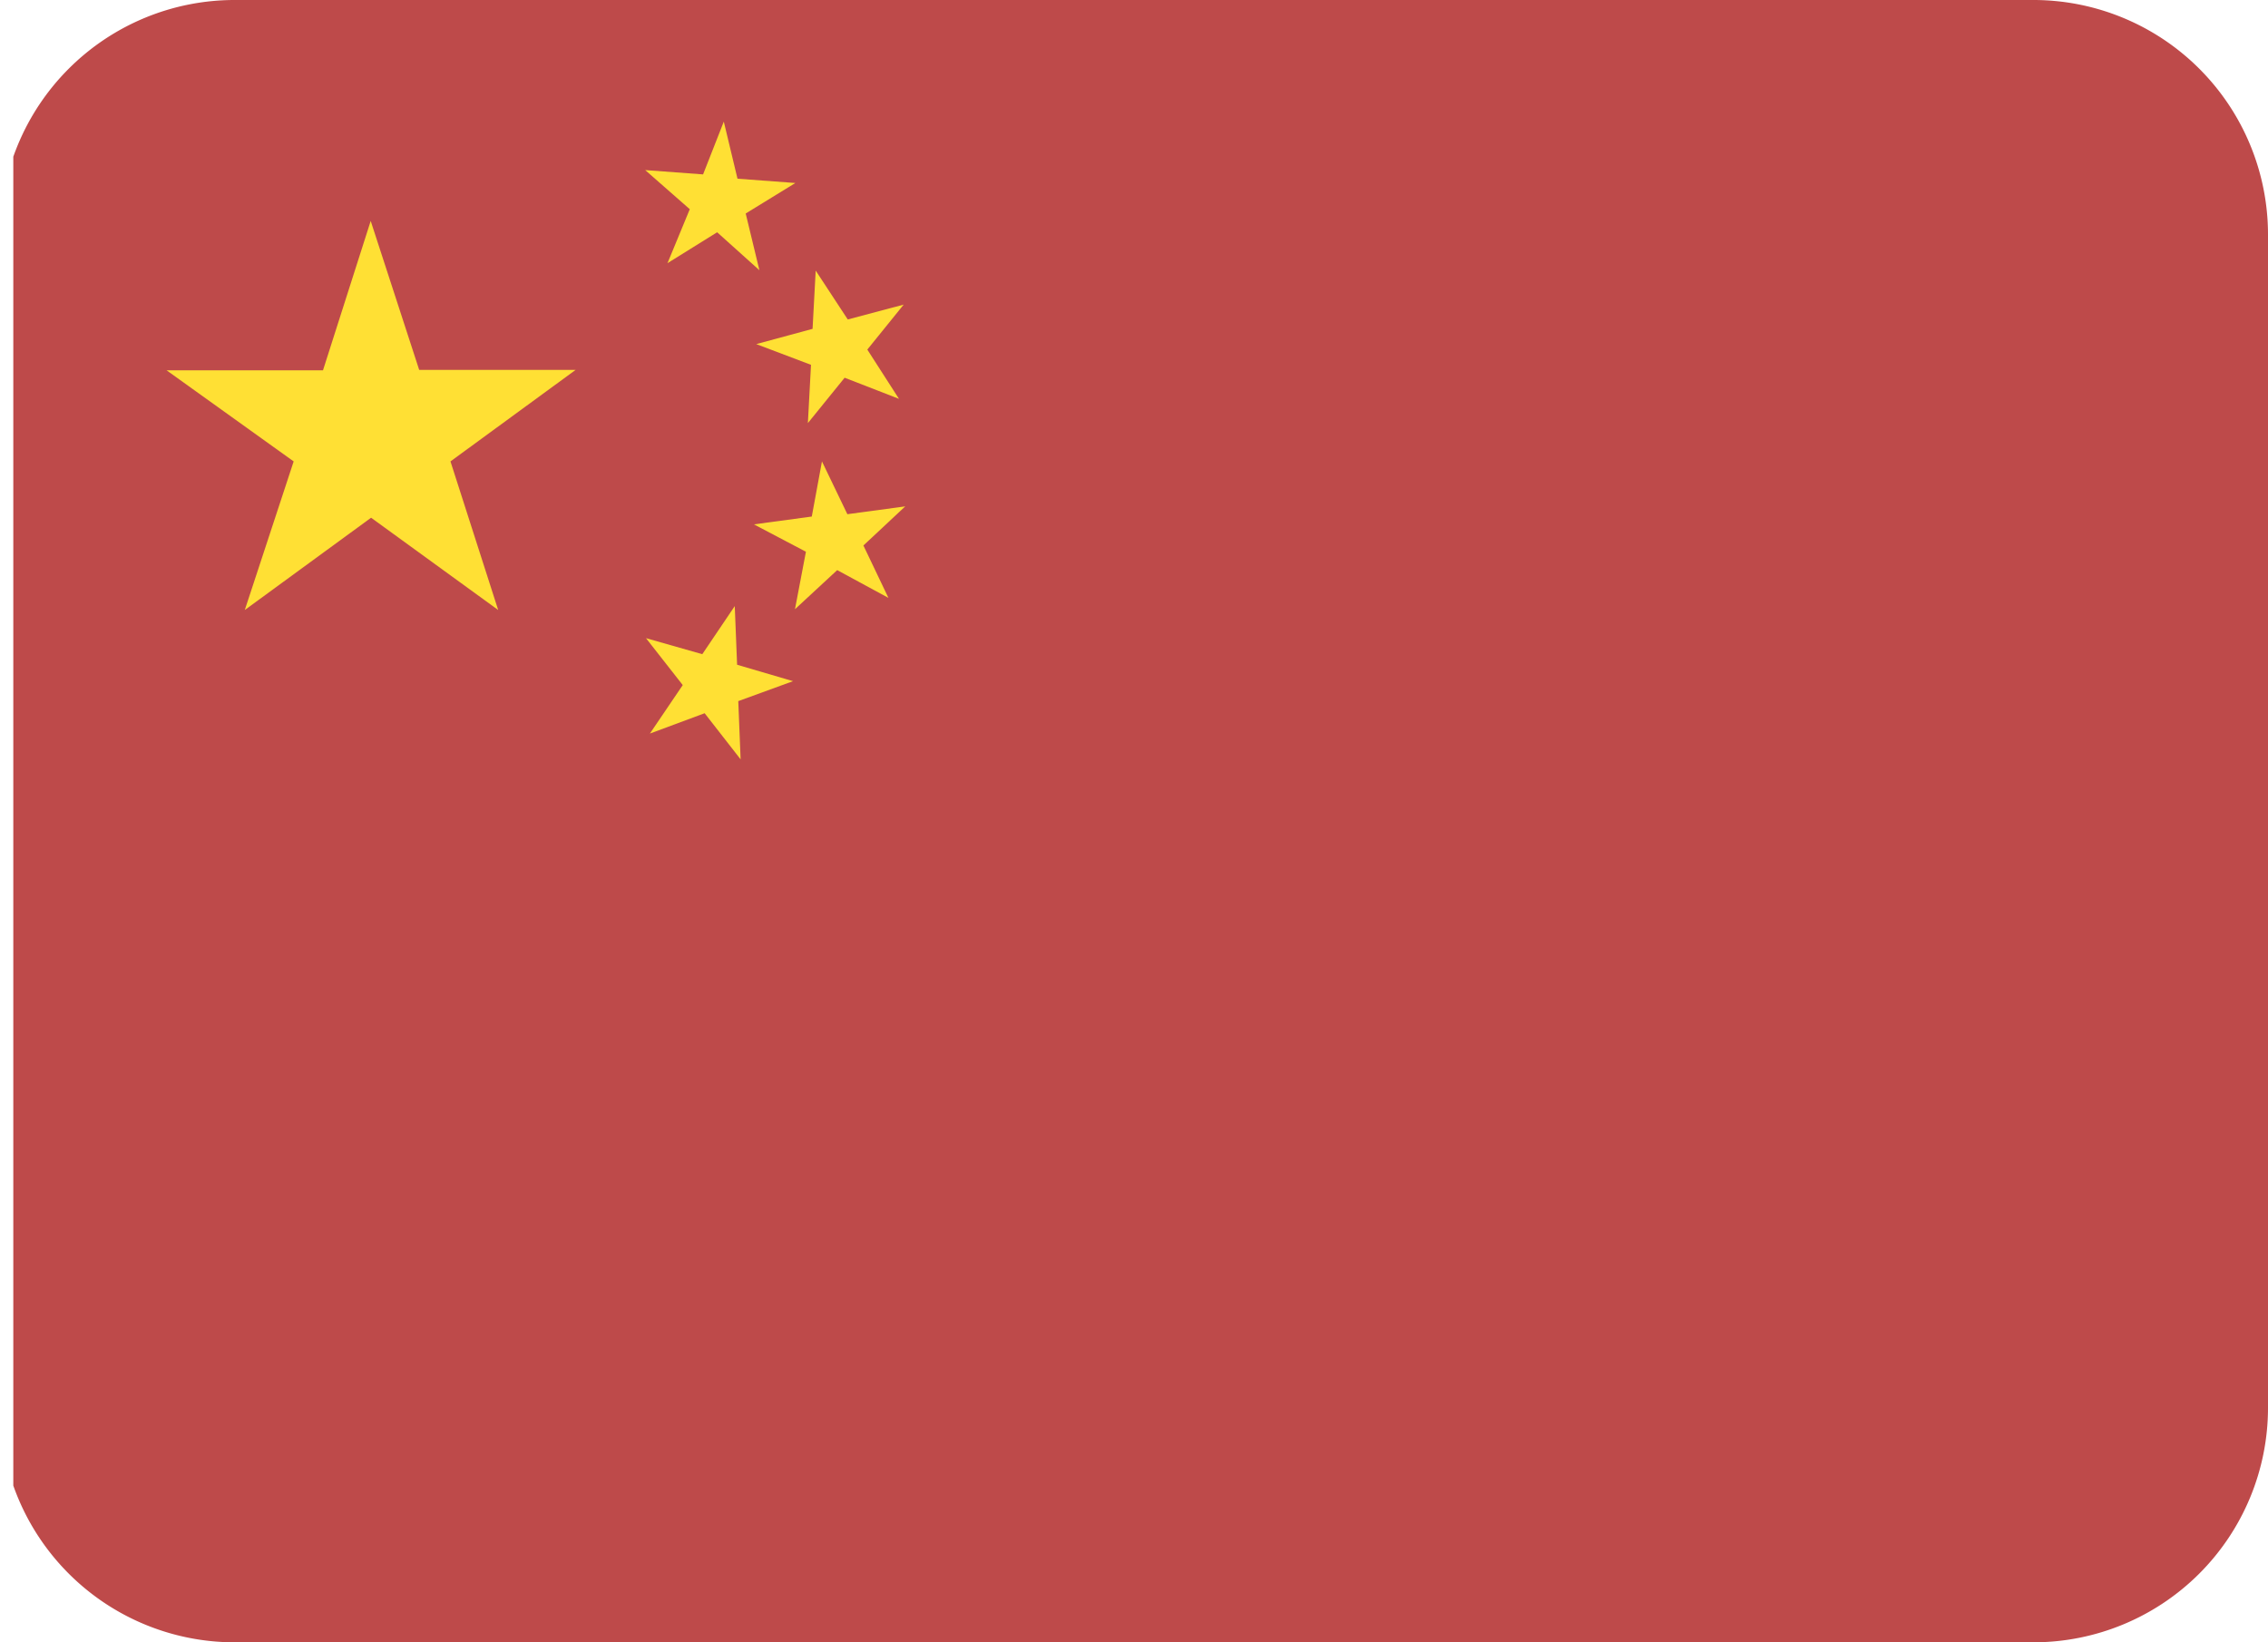 <svg xmlns="http://www.w3.org/2000/svg" xmlns:xlink="http://www.w3.org/1999/xlink" viewBox="0 0 58 42"><defs><style>.cls-1{fill:none;}.cls-2{clip-path:url(#clip-path);}.cls-3{fill:#be4a4a;}.cls-4{fill:#ffe034;}</style><clipPath id="clip-path" transform="translate(0.34)"><rect class="cls-1" width="58" height="42"></rect></clipPath></defs><g id="Layer_2" data-name="Layer 2"><g id="Layer_1-2" data-name="Layer 1"><g class="cls-2"><g id="Group_380" data-name="Group 380"><path id="Path_483" data-name="Path 483" class="cls-3" d="M5.66,0h46a6,6,0,0,1,6,6V36a6,6,0,0,1-6,6h-46a6,6,0,0,1-6-6V6a6,6,0,0,1,6-6" transform="translate(0.34)"></path><path id="Path_484" data-name="Path 484" class="cls-4" d="M9.14,5.65l1.24,3.81h4l-3.2,2.34,1.22,3.8L9.15,13.24,5.92,15.6l1.25-3.8L3.92,9.47h4Z" transform="translate(0.34)"></path><path id="Path_485" data-name="Path 485" class="cls-4" d="M18.17,3.11l.35,1.46L20,4.68l-1.27.78.35,1.45L18,5.94l-1.27.79.57-1.38-1.14-1,1.48.11Z" transform="translate(0.34)"></path><path id="Path_486" data-name="Path 486" class="cls-4" d="M20.52,6.92l.82,1.25,1.43-.38-.93,1.15.81,1.26-1.39-.54-.94,1.16.08-1.49L19,8.8l1.44-.39Z" transform="translate(0.34)"></path><path id="Path_487" data-name="Path 487" class="cls-4" d="M20.68,11.8l.65,1.35,1.48-.2-1.07,1,.64,1.34-1.31-.71-1.08,1,.28-1.47-1.33-.7,1.48-.2Z" transform="translate(0.34)"></path><path id="Path_488" data-name="Path 488" class="cls-4" d="M16.18,16.32l1.44.41.83-1.23L18.51,17l1.43.42-1.4.51.06,1.49-.92-1.18-1.4.52.84-1.24Z" transform="translate(0.34)"></path></g></g></g></g></svg>